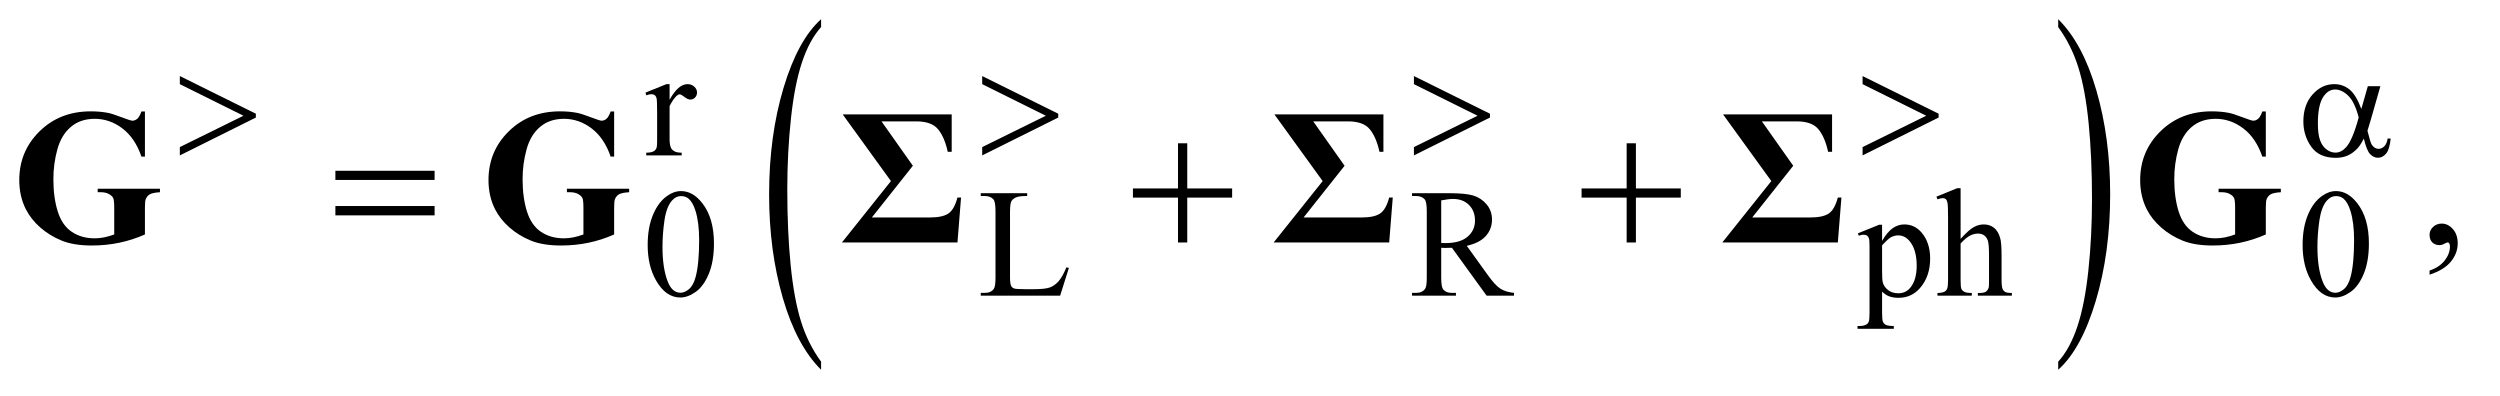 <?xml version="1.0" encoding="UTF-8"?>
<!DOCTYPE svg PUBLIC '-//W3C//DTD SVG 1.0//EN'
          'http://www.w3.org/TR/2001/REC-SVG-20010904/DTD/svg10.dtd'>
<svg stroke-dasharray="none" shape-rendering="auto" xmlns="http://www.w3.org/2000/svg" font-family="'Dialog'" text-rendering="auto" width="202" fill-opacity="1" color-interpolation="auto" color-rendering="auto" preserveAspectRatio="xMidYMid meet" font-size="12px" viewBox="0 0 202 32" fill="black" xmlns:xlink="http://www.w3.org/1999/xlink" stroke="black" image-rendering="auto" stroke-miterlimit="10" stroke-linecap="square" stroke-linejoin="miter" font-style="normal" stroke-width="1" height="32" stroke-dashoffset="0" font-weight="normal" stroke-opacity="1"
><!--Generated by the Batik Graphics2D SVG Generator--><defs id="genericDefs"
  /><g
  ><defs id="defs1"
    ><clipPath clipPathUnits="userSpaceOnUse" id="clipPath1"
      ><path d="M0.933 1.456 L128.756 1.456 L128.756 21.545 L0.933 21.545 L0.933 1.456 Z"
      /></clipPath
      ><clipPath clipPathUnits="userSpaceOnUse" id="clipPath2"
      ><path d="M0.933 1.456 L0.933 21.545 L128.756 21.545 L128.756 1.456 Z"
      /></clipPath
      ><clipPath clipPathUnits="userSpaceOnUse" id="clipPath3"
      ><path d="M29.918 46.652 L29.918 690.536 L4126.801 690.536 L4126.801 46.652 Z"
      /></clipPath
      ><clipPath clipPathUnits="userSpaceOnUse" id="clipPath4"
      ><path d="M0 46.652 L0 690.536 L3781.407 690.536 L3781.407 46.652 Z"
      /></clipPath
    ></defs
    ><g transform="scale(1.576,1.576) translate(-0.933,-1.456) matrix(0.031,0,0,0.031,0,0)"
    ><path d="M1388.062 645.109 L1388.062 658.484 Q1347.406 618.047 1324.742 539.82 Q1302.078 461.594 1302.078 368.594 Q1302.078 271.859 1325.914 192.391 Q1349.75 112.922 1388.063 78.703 L1388.063 91.766 Q1368.906 112.922 1356.602 149.625 Q1344.297 186.328 1338.219 242.781 Q1332.141 299.234 1332.141 360.5 Q1332.141 429.859 1337.75 485.852 Q1343.359 541.844 1354.883 578.703 Q1366.406 615.562 1388.062 645.109 Z" stroke="none" clip-path="url(#clipPath3)"
    /></g
    ><g transform="scale(1.576,1.576) translate(-0.933,-1.456) matrix(0.031,0,0,0.031,0,0)"
    ><path d="M3434.016 91.766 L3434.016 78.703 Q3474.656 118.828 3497.32 197.055 Q3519.984 275.281 3519.984 368.281 Q3519.984 465.016 3496.156 544.641 Q3472.328 624.266 3434.016 658.484 L3434.016 645.109 Q3453.328 623.953 3465.633 587.25 Q3477.938 550.547 3483.93 494.25 Q3489.922 437.953 3489.922 376.375 Q3489.922 307.313 3484.398 251.172 Q3478.875 195.031 3467.266 158.172 Q3455.656 121.313 3434.016 91.766 Z" stroke="none" clip-path="url(#clipPath3)"
    /></g
    ><g transform="scale(1.576,1.576) translate(-0.933,-1.456) matrix(0.031,0,0,0.031,0,0)"
    ><path d="M1137.5 186.125 L1137.5 211.875 Q1151.875 186.125 1167 186.125 Q1173.875 186.125 1178.375 190.312 Q1182.875 194.5 1182.875 200 Q1182.875 204.875 1179.625 208.25 Q1176.375 211.625 1171.875 211.625 Q1167.5 211.625 1162.062 207.312 Q1156.625 203 1154 203 Q1151.75 203 1149.125 205.5 Q1143.5 210.625 1137.5 222.375 L1137.5 277.25 Q1137.5 286.75 1139.875 291.625 Q1141.5 295 1145.625 297.25 Q1149.75 299.5 1157.5 299.5 L1157.5 304 L1098.875 304 L1098.875 299.5 Q1107.625 299.5 1111.875 296.75 Q1115 294.75 1116.25 290.375 Q1116.875 288.25 1116.875 278.25 L1116.875 233.875 Q1116.875 213.875 1116.062 210.062 Q1115.25 206.25 1113.062 204.5 Q1110.875 202.75 1107.625 202.75 Q1103.75 202.75 1098.875 204.625 L1097.625 200.125 L1132.25 186.125 Z" stroke="none" clip-path="url(#clipPath3)"
    /></g
    ><g transform="scale(1.576,1.576) translate(-0.933,-1.456) matrix(0.031,0,0,0.031,0,0)"
    ><path d="M1101.25 452.25 Q1101.25 423.25 1110 402.312 Q1118.75 381.375 1133.25 371.125 Q1144.5 363 1156.5 363 Q1176 363 1191.5 382.875 Q1210.875 407.5 1210.875 449.625 Q1210.875 479.125 1202.375 499.75 Q1193.875 520.375 1180.688 529.688 Q1167.5 539 1155.25 539 Q1131 539 1114.875 510.375 Q1101.25 486.25 1101.25 452.25 ZM1125.75 455.375 Q1125.75 490.375 1134.375 512.5 Q1141.5 531.125 1155.625 531.125 Q1162.375 531.125 1169.625 525.062 Q1176.875 519 1180.625 504.75 Q1186.375 483.25 1186.375 444.125 Q1186.375 415.125 1180.375 395.75 Q1175.875 381.375 1168.75 375.375 Q1163.625 371.25 1156.375 371.25 Q1147.875 371.25 1141.25 378.875 Q1132.25 389.25 1129 411.5 Q1125.75 433.75 1125.75 455.375 ZM1793.75 489.125 L1797.875 490 L1783.375 536 L1652.125 536 L1652.125 531.375 L1658.5 531.375 Q1669.25 531.375 1673.875 524.375 Q1676.5 520.375 1676.5 505.875 L1676.5 396.5 Q1676.5 380.625 1673 376.625 Q1668.125 371.125 1658.5 371.125 L1652.125 371.125 L1652.125 366.5 L1728.875 366.5 L1728.875 371.125 Q1715.375 371 1709.938 373.625 Q1704.5 376.25 1702.5 380.25 Q1700.5 384.25 1700.5 399.375 L1700.5 505.875 Q1700.5 516.25 1702.5 520.125 Q1704 522.75 1707.125 524 Q1710.25 525.25 1726.625 525.25 L1739 525.25 Q1758.5 525.25 1766.375 522.375 Q1774.25 519.5 1780.75 512.188 Q1787.25 504.875 1793.75 489.125 ZM2534 536 L2488.75 536 L2431.375 456.75 Q2425 457 2421 457 Q2419.375 457 2417.5 456.938 Q2415.625 456.875 2413.625 456.75 L2413.625 506 Q2413.625 522 2417.125 525.875 Q2421.875 531.375 2431.375 531.375 L2438 531.375 L2438 536 L2365.375 536 L2365.375 531.375 L2371.75 531.375 Q2382.5 531.375 2387.125 524.375 Q2389.75 520.5 2389.75 506 L2389.75 396.5 Q2389.75 380.5 2386.25 376.625 Q2381.375 371.125 2371.75 371.125 L2365.375 371.125 L2365.375 366.5 L2427.125 366.5 Q2454.125 366.5 2466.938 370.438 Q2479.75 374.375 2488.688 384.938 Q2497.625 395.5 2497.625 410.125 Q2497.625 425.75 2487.438 437.25 Q2477.25 448.75 2455.875 453.5 L2490.875 502.125 Q2502.875 518.875 2511.5 524.375 Q2520.125 529.875 2534 531.375 ZM2413.625 448.875 Q2416 448.875 2417.75 448.938 Q2419.5 449 2420.625 449 Q2444.875 449 2457.188 438.5 Q2469.5 428 2469.5 411.75 Q2469.5 395.875 2459.562 385.938 Q2449.625 376 2433.25 376 Q2426 376 2413.625 378.375 ZM3102.75 432.875 L3138 418.625 L3142.75 418.625 L3142.75 445.375 Q3151.625 430.25 3160.562 424.188 Q3169.5 418.125 3179.375 418.125 Q3196.625 418.125 3208.125 431.625 Q3222.25 448.125 3222.25 474.625 Q3222.25 504.25 3205.25 523.625 Q3191.25 539.5 3170 539.5 Q3160.75 539.5 3154 536.875 Q3149 535 3142.75 529.375 L3142.75 564.25 Q3142.75 576 3144.188 579.188 Q3145.625 582.375 3149.188 584.25 Q3152.75 586.125 3162.125 586.125 L3162.125 590.75 L3102.125 590.75 L3102.125 586.125 L3105.25 586.125 Q3112.125 586.25 3117 583.5 Q3119.375 582.125 3120.688 579.062 Q3122 576 3122 563.5 L3122 455.25 Q3122 444.125 3121 441.125 Q3120 438.125 3117.812 436.625 Q3115.625 435.125 3111.875 435.125 Q3108.875 435.125 3104.25 436.875 ZM3142.75 452.75 L3142.75 495.5 Q3142.75 509.375 3143.875 513.75 Q3145.625 521 3152.438 526.5 Q3159.25 532 3169.625 532 Q3182.125 532 3189.875 522.25 Q3200 509.5 3200 486.375 Q3200 460.125 3188.5 446 Q3180.5 436.25 3169.5 436.25 Q3163.5 436.25 3157.625 439.25 Q3153.125 441.5 3142.75 452.75 ZM3272.625 358.25 L3272.625 442 Q3286.5 426.75 3294.625 422.438 Q3302.75 418.125 3310.875 418.125 Q3320.625 418.125 3327.625 423.5 Q3334.625 428.875 3338 440.375 Q3340.375 448.375 3340.375 469.625 L3340.375 510.125 Q3340.375 521 3342.125 525 Q3343.375 528 3346.375 529.75 Q3349.375 531.5 3357.375 531.5 L3357.375 536 L3301.125 536 L3301.125 531.5 L3303.75 531.5 Q3311.75 531.5 3314.875 529.062 Q3318 526.625 3319.25 521.875 Q3319.625 519.875 3319.625 510.125 L3319.625 469.625 Q3319.625 450.875 3317.688 445 Q3315.75 439.125 3311.5 436.188 Q3307.25 433.25 3301.25 433.25 Q3295.125 433.25 3288.5 436.5 Q3281.875 439.75 3272.625 449.625 L3272.625 510.125 Q3272.625 521.875 3273.938 524.75 Q3275.25 527.625 3278.812 529.562 Q3282.375 531.5 3291.125 531.5 L3291.125 536 L3234.375 536 L3234.375 531.5 Q3242 531.5 3246.375 529.125 Q3248.875 527.875 3250.375 524.375 Q3251.875 520.875 3251.875 510.125 L3251.875 406.5 Q3251.875 386.875 3250.938 382.375 Q3250 377.875 3248.062 376.25 Q3246.125 374.625 3242.875 374.625 Q3240.25 374.625 3234.375 376.625 L3232.625 372.25 L3266.875 358.25 ZM3838.25 452.25 Q3838.25 423.25 3847 402.312 Q3855.75 381.375 3870.25 371.125 Q3881.5 363 3893.5 363 Q3913 363 3928.5 382.875 Q3947.875 407.5 3947.875 449.625 Q3947.875 479.125 3939.375 499.75 Q3930.875 520.375 3917.688 529.688 Q3904.5 539 3892.25 539 Q3868 539 3851.875 510.375 Q3838.25 486.25 3838.25 452.25 ZM3862.75 455.375 Q3862.75 490.375 3871.375 512.5 Q3878.5 531.125 3892.625 531.125 Q3899.375 531.125 3906.625 525.062 Q3913.875 519 3917.625 504.75 Q3923.375 483.25 3923.375 444.125 Q3923.375 415.125 3917.375 395.75 Q3912.875 381.375 3905.75 375.375 Q3900.625 371.25 3893.375 371.25 Q3884.875 371.25 3878.25 378.875 Q3869.25 389.25 3866 411.5 Q3862.75 433.75 3862.75 455.375 Z" stroke="none" clip-path="url(#clipPath3)"
    /></g
    ><g transform="scale(1.576,1.576) translate(-0.933,-1.456) matrix(0.031,0,0,0.031,0,0)"
    ><path d="M4048.188 501.281 L4048.188 494.406 Q4064.281 489.094 4073.109 477.922 Q4081.938 466.75 4081.938 454.25 Q4081.938 451.281 4080.531 449.25 Q4079.438 447.844 4078.344 447.844 Q4076.625 447.844 4070.844 450.969 Q4068.031 452.375 4064.906 452.375 Q4057.25 452.375 4052.719 447.844 Q4048.188 443.312 4048.188 435.344 Q4048.188 427.688 4054.047 422.219 Q4059.906 416.75 4068.344 416.75 Q4078.656 416.75 4086.703 425.734 Q4094.75 434.719 4094.75 449.562 Q4094.75 465.656 4083.578 479.484 Q4072.406 493.312 4048.188 501.281 Z" stroke="none" clip-path="url(#clipPath3)"
    /></g
    ><g transform="scale(1.576,1.576) translate(-0.933,-1.456) matrix(0.031,0,0,0.031,0,0)"
    ><path d="M327.5 304 L327.5 290.25 L432.75 238.375 L327.5 186.125 L327.5 172.75 L453.25 235 L453.25 241.375 ZM1654.5 304 L1654.5 290.25 L1759.75 238.375 L1654.5 186.125 L1654.5 172.75 L1780.25 235 L1780.25 241.375 ZM2368.5 304 L2368.5 290.25 L2473.75 238.375 L2368.5 186.125 L2368.5 172.75 L2494.25 235 L2494.25 241.375 ZM3110.5 304 L3110.5 290.25 L3215.75 238.375 L3110.5 186.125 L3110.5 172.75 L3236.25 235 L3236.25 241.375 ZM3946.125 189.5 L3966.875 189.5 L3950.625 246.375 Q3949 251.75 3945.5 263.25 Q3950.25 282.5 3952.625 286.25 Q3957.125 293.125 3964 293.125 Q3969 293.125 3973.25 289 Q3977.5 284.875 3978.875 276.125 L3983.875 276.125 Q3982.125 294.125 3976.312 301 Q3970.5 307.875 3962.875 307.875 Q3955.75 307.875 3949.938 301.875 Q3944.125 295.875 3939.5 276.125 Q3934 287 3928.75 292.625 Q3921.375 300.375 3912.75 304.188 Q3904.125 308 3893.125 308 Q3865.5 308 3852.5 289.625 Q3839.5 271.25 3839.5 247.75 Q3839.5 220.25 3854.75 203.188 Q3870 186.125 3890.5 186.125 Q3904.75 186.125 3915.625 194.812 Q3926.5 203.5 3935.375 227.125 ZM3931 241.125 Q3924.25 215.375 3913.625 205.188 Q3903 195 3892 195 Q3879.75 195 3871.625 208.438 Q3863.5 221.875 3863.5 251.25 Q3863.5 268.625 3867 278.562 Q3870.5 288.5 3877.562 293.938 Q3884.625 299.375 3892.5 299.375 Q3902.125 299.375 3910.125 290.5 Q3921 278.5 3931 241.125 Z" stroke="none" clip-path="url(#clipPath3)"
    /></g
    ><g transform="scale(1.576,1.576) translate(-0.933,-1.456) matrix(0.031,0,0,0.031,0,0)"
    ><path d="M584.781 329.406 L748.844 329.406 L748.844 344.562 L584.781 344.562 ZM584.781 387.688 L748.844 387.688 L748.844 403.156 L584.781 403.156 ZM1978.312 283.938 L1993.625 283.938 L1993.625 358.625 L2067.844 358.625 L2067.844 373.781 L1993.625 373.781 L1993.625 448 L1978.312 448 L1978.312 373.781 L1903.781 373.781 L1903.781 358.625 L1978.312 358.625 ZM2720.312 283.938 L2735.625 283.938 L2735.625 358.625 L2809.844 358.625 L2809.844 373.781 L2735.625 373.781 L2735.625 448 L2720.312 448 L2720.312 373.781 L2645.781 373.781 L2645.781 358.625 L2720.312 358.625 Z" stroke="none" clip-path="url(#clipPath3)"
    /></g
    ><g transform="scale(1.576,1.576) translate(-0.933,-1.456) matrix(0.031,0,0,0.031,0,0)"
    ><path d="M269.781 231.281 L269.781 305.969 L264 305.969 Q253.531 275.344 232.594 259.406 Q211.656 243.469 186.812 243.469 Q163.062 243.469 147.281 256.828 Q131.5 270.188 124.938 294.094 Q118.375 318 118.375 343.156 Q118.375 373.625 125.562 396.594 Q132.75 419.562 148.766 430.344 Q164.781 441.125 186.812 441.125 Q194.469 441.125 202.516 439.484 Q210.562 437.844 219 434.719 L219 390.656 Q219 378.156 217.281 374.484 Q215.562 370.812 210.172 367.844 Q204.781 364.875 197.125 364.875 L191.656 364.875 L191.656 359.094 L294.625 359.094 L294.625 364.875 Q282.906 365.656 278.297 368.078 Q273.688 370.5 271.188 376.125 Q269.781 379.094 269.781 390.656 L269.781 434.719 Q249.469 443.781 227.516 448.391 Q205.562 453 181.969 453 Q151.812 453 131.891 444.797 Q111.969 436.594 96.734 423.234 Q81.5 409.875 72.906 393.156 Q61.969 371.594 61.969 344.875 Q61.969 297.062 95.562 264.094 Q129.156 231.125 180.094 231.125 Q195.875 231.125 208.531 233.625 Q215.406 234.875 230.797 240.734 Q246.188 246.594 249 246.594 Q253.375 246.594 257.125 243.391 Q260.875 240.188 264 231.281 ZM1045.781 231.281 L1045.781 305.969 L1040 305.969 Q1029.531 275.344 1008.594 259.406 Q987.656 243.469 962.812 243.469 Q939.062 243.469 923.281 256.828 Q907.5 270.188 900.938 294.094 Q894.375 318 894.375 343.156 Q894.375 373.625 901.562 396.594 Q908.75 419.562 924.766 430.344 Q940.781 441.125 962.812 441.125 Q970.469 441.125 978.516 439.484 Q986.562 437.844 995 434.719 L995 390.656 Q995 378.156 993.281 374.484 Q991.562 370.812 986.172 367.844 Q980.781 364.875 973.125 364.875 L967.656 364.875 L967.656 359.094 L1070.625 359.094 L1070.625 364.875 Q1058.906 365.656 1054.297 368.078 Q1049.688 370.5 1047.188 376.125 Q1045.781 379.094 1045.781 390.656 L1045.781 434.719 Q1025.469 443.781 1003.516 448.391 Q981.562 453 957.969 453 Q927.812 453 907.891 444.797 Q887.969 436.594 872.734 423.234 Q857.5 409.875 848.906 393.156 Q837.969 371.594 837.969 344.875 Q837.969 297.062 871.562 264.094 Q905.156 231.125 956.094 231.125 Q971.875 231.125 984.531 233.625 Q991.406 234.875 1006.797 240.734 Q1022.188 246.594 1025 246.594 Q1029.375 246.594 1033.125 243.391 Q1036.875 240.188 1040 231.281 Z" stroke="none" clip-path="url(#clipPath3)"
    /></g
    ><g transform="scale(1.576,1.576) translate(-0.933,-1.456) matrix(0.031,0,0,0.031,10.776,0)"
    ><path d="M1076.125 236.125 L1256.438 236.125 L1256.438 298 L1249.875 298 Q1244.719 274.094 1234.016 260.891 Q1223.312 247.688 1197.844 247.688 L1140.344 247.688 L1192.219 321.125 L1124.406 406.594 L1221.125 406.594 Q1241.125 406.594 1250.891 400.109 Q1260.656 393.625 1265.969 373.625 L1271.906 373.625 L1265.969 448 L1074.875 448 L1155.969 346.438 ZM1790.125 236.125 L1970.438 236.125 L1970.438 298 L1963.875 298 Q1958.719 274.094 1948.016 260.891 Q1937.312 247.688 1911.844 247.688 L1854.344 247.688 L1906.219 321.125 L1838.406 406.594 L1935.125 406.594 Q1955.125 406.594 1964.891 400.109 Q1974.656 393.625 1979.969 373.625 L1985.906 373.625 L1979.969 448 L1788.875 448 L1869.969 346.438 ZM2532.125 236.125 L2712.438 236.125 L2712.438 298 L2705.875 298 Q2700.719 274.094 2690.016 260.891 Q2679.312 247.688 2653.844 247.688 L2596.344 247.688 L2648.219 321.125 L2580.406 406.594 L2677.125 406.594 Q2697.125 406.594 2706.891 400.109 Q2716.656 393.625 2721.969 373.625 L2727.906 373.625 L2721.969 448 L2530.875 448 L2611.969 346.438 ZM3429.781 231.281 L3429.781 305.969 L3424 305.969 Q3413.531 275.344 3392.594 259.406 Q3371.656 243.469 3346.812 243.469 Q3323.062 243.469 3307.281 256.828 Q3291.5 270.188 3284.938 294.094 Q3278.375 318 3278.375 343.156 Q3278.375 373.625 3285.562 396.594 Q3292.75 419.562 3308.766 430.344 Q3324.781 441.125 3346.812 441.125 Q3354.469 441.125 3362.516 439.484 Q3370.562 437.844 3379 434.719 L3379 390.656 Q3379 378.156 3377.281 374.484 Q3375.562 370.812 3370.172 367.844 Q3364.781 364.875 3357.125 364.875 L3351.656 364.875 L3351.656 359.094 L3454.625 359.094 L3454.625 364.875 Q3442.906 365.656 3438.297 368.078 Q3433.688 370.5 3431.188 376.125 Q3429.781 379.094 3429.781 390.656 L3429.781 434.719 Q3409.469 443.781 3387.516 448.391 Q3365.562 453 3341.969 453 Q3311.812 453 3291.891 444.797 Q3271.969 436.594 3256.734 423.234 Q3241.5 409.875 3232.906 393.156 Q3221.969 371.594 3221.969 344.875 Q3221.969 297.062 3255.562 264.094 Q3289.156 231.125 3340.094 231.125 Q3355.875 231.125 3368.531 233.625 Q3375.406 234.875 3390.797 240.734 Q3406.188 246.594 3409 246.594 Q3413.375 246.594 3417.125 243.391 Q3420.875 240.188 3424 231.281 Z" stroke="none" clip-path="url(#clipPath4)"
    /></g
  ></g
></svg
>
